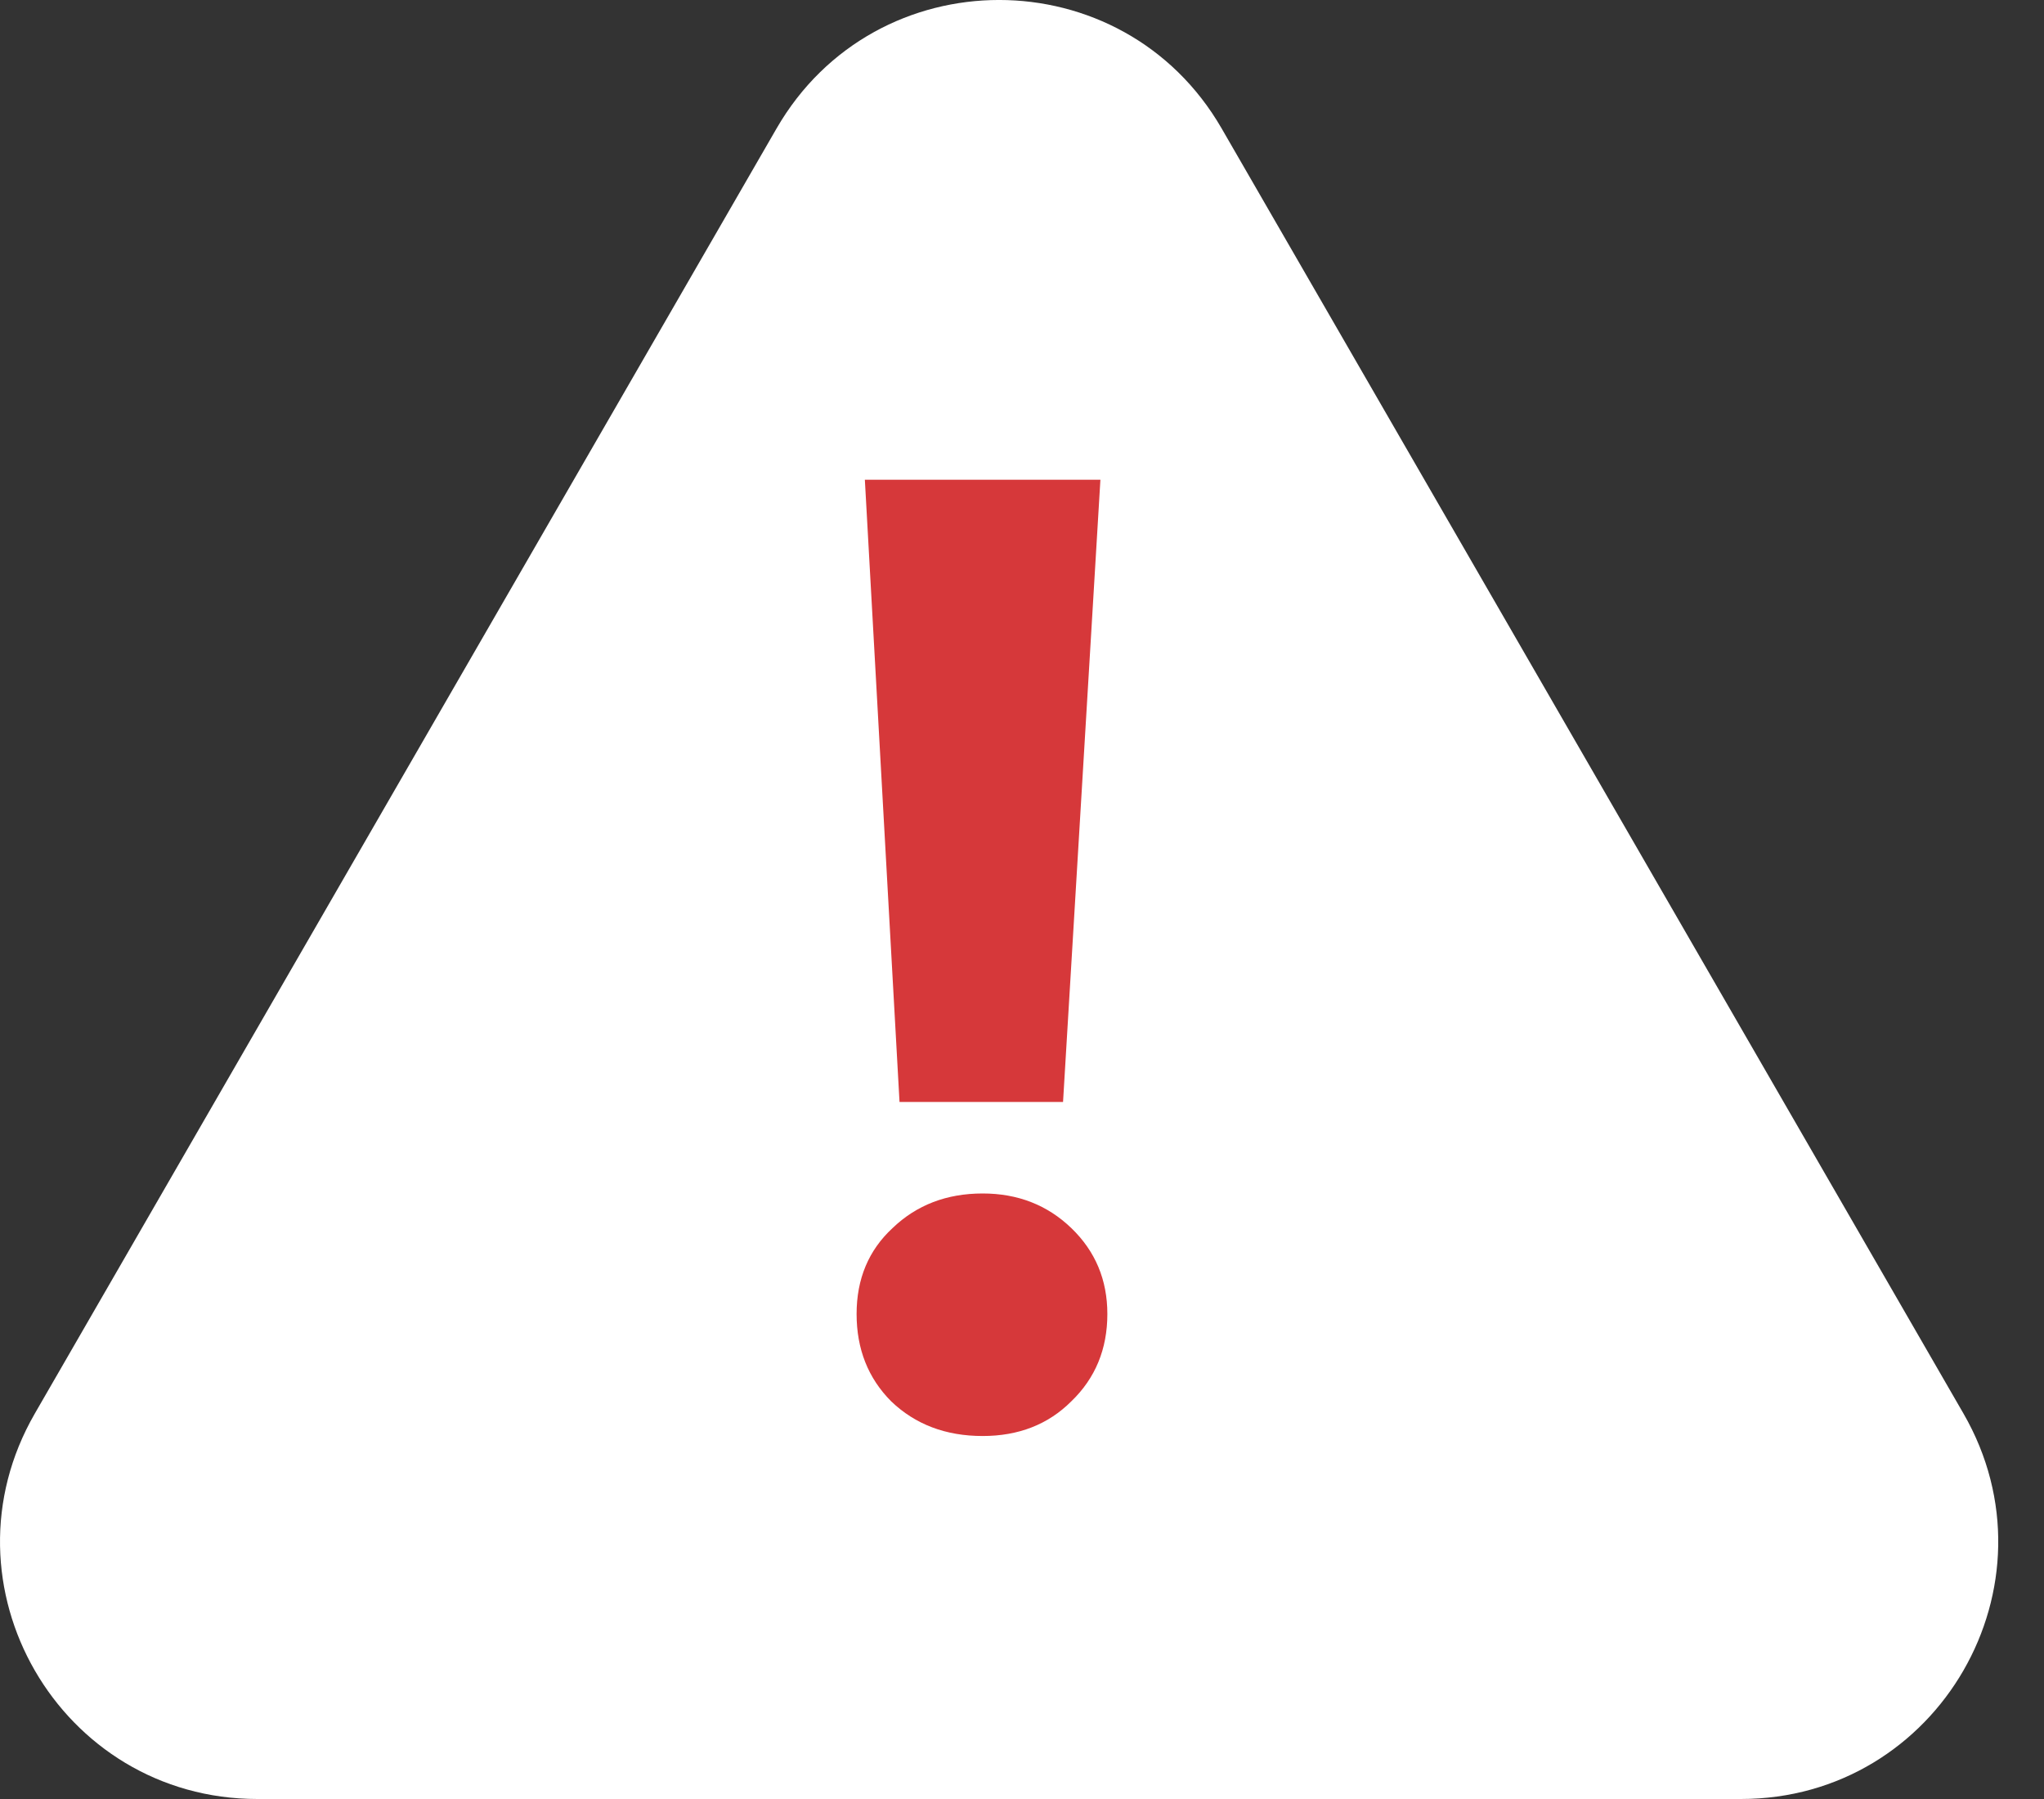 <svg xmlns="http://www.w3.org/2000/svg" width="25" height="22" viewBox="0 0 25 22" fill="none">
  <rect x="0" y="0" width="25" height="22" fill="#333333" stroke="none"/>
  <path d="M9.498 1.571C10.708 -0.524 13.732 -0.524 14.942 1.571L24.015 17.286C25.224 19.381 23.712 22 21.293 22H3.148C0.728 22 -0.784 19.381 0.426 17.286L9.498 1.571Z" fill="white"/>
  <path d="M10.578 5.867H13.459L13.002 13.476H11.002L10.578 5.867ZM12.019 17.561C11.567 17.561 11.194 17.419 10.9 17.137C10.618 16.854 10.477 16.498 10.477 16.069C10.477 15.64 10.623 15.29 10.917 15.018C11.211 14.736 11.578 14.595 12.019 14.595C12.448 14.595 12.81 14.736 13.103 15.018C13.397 15.301 13.544 15.651 13.544 16.069C13.544 16.498 13.397 16.854 13.103 17.137C12.821 17.419 12.459 17.561 12.019 17.561Z" fill="#D6383A"/>
</svg>